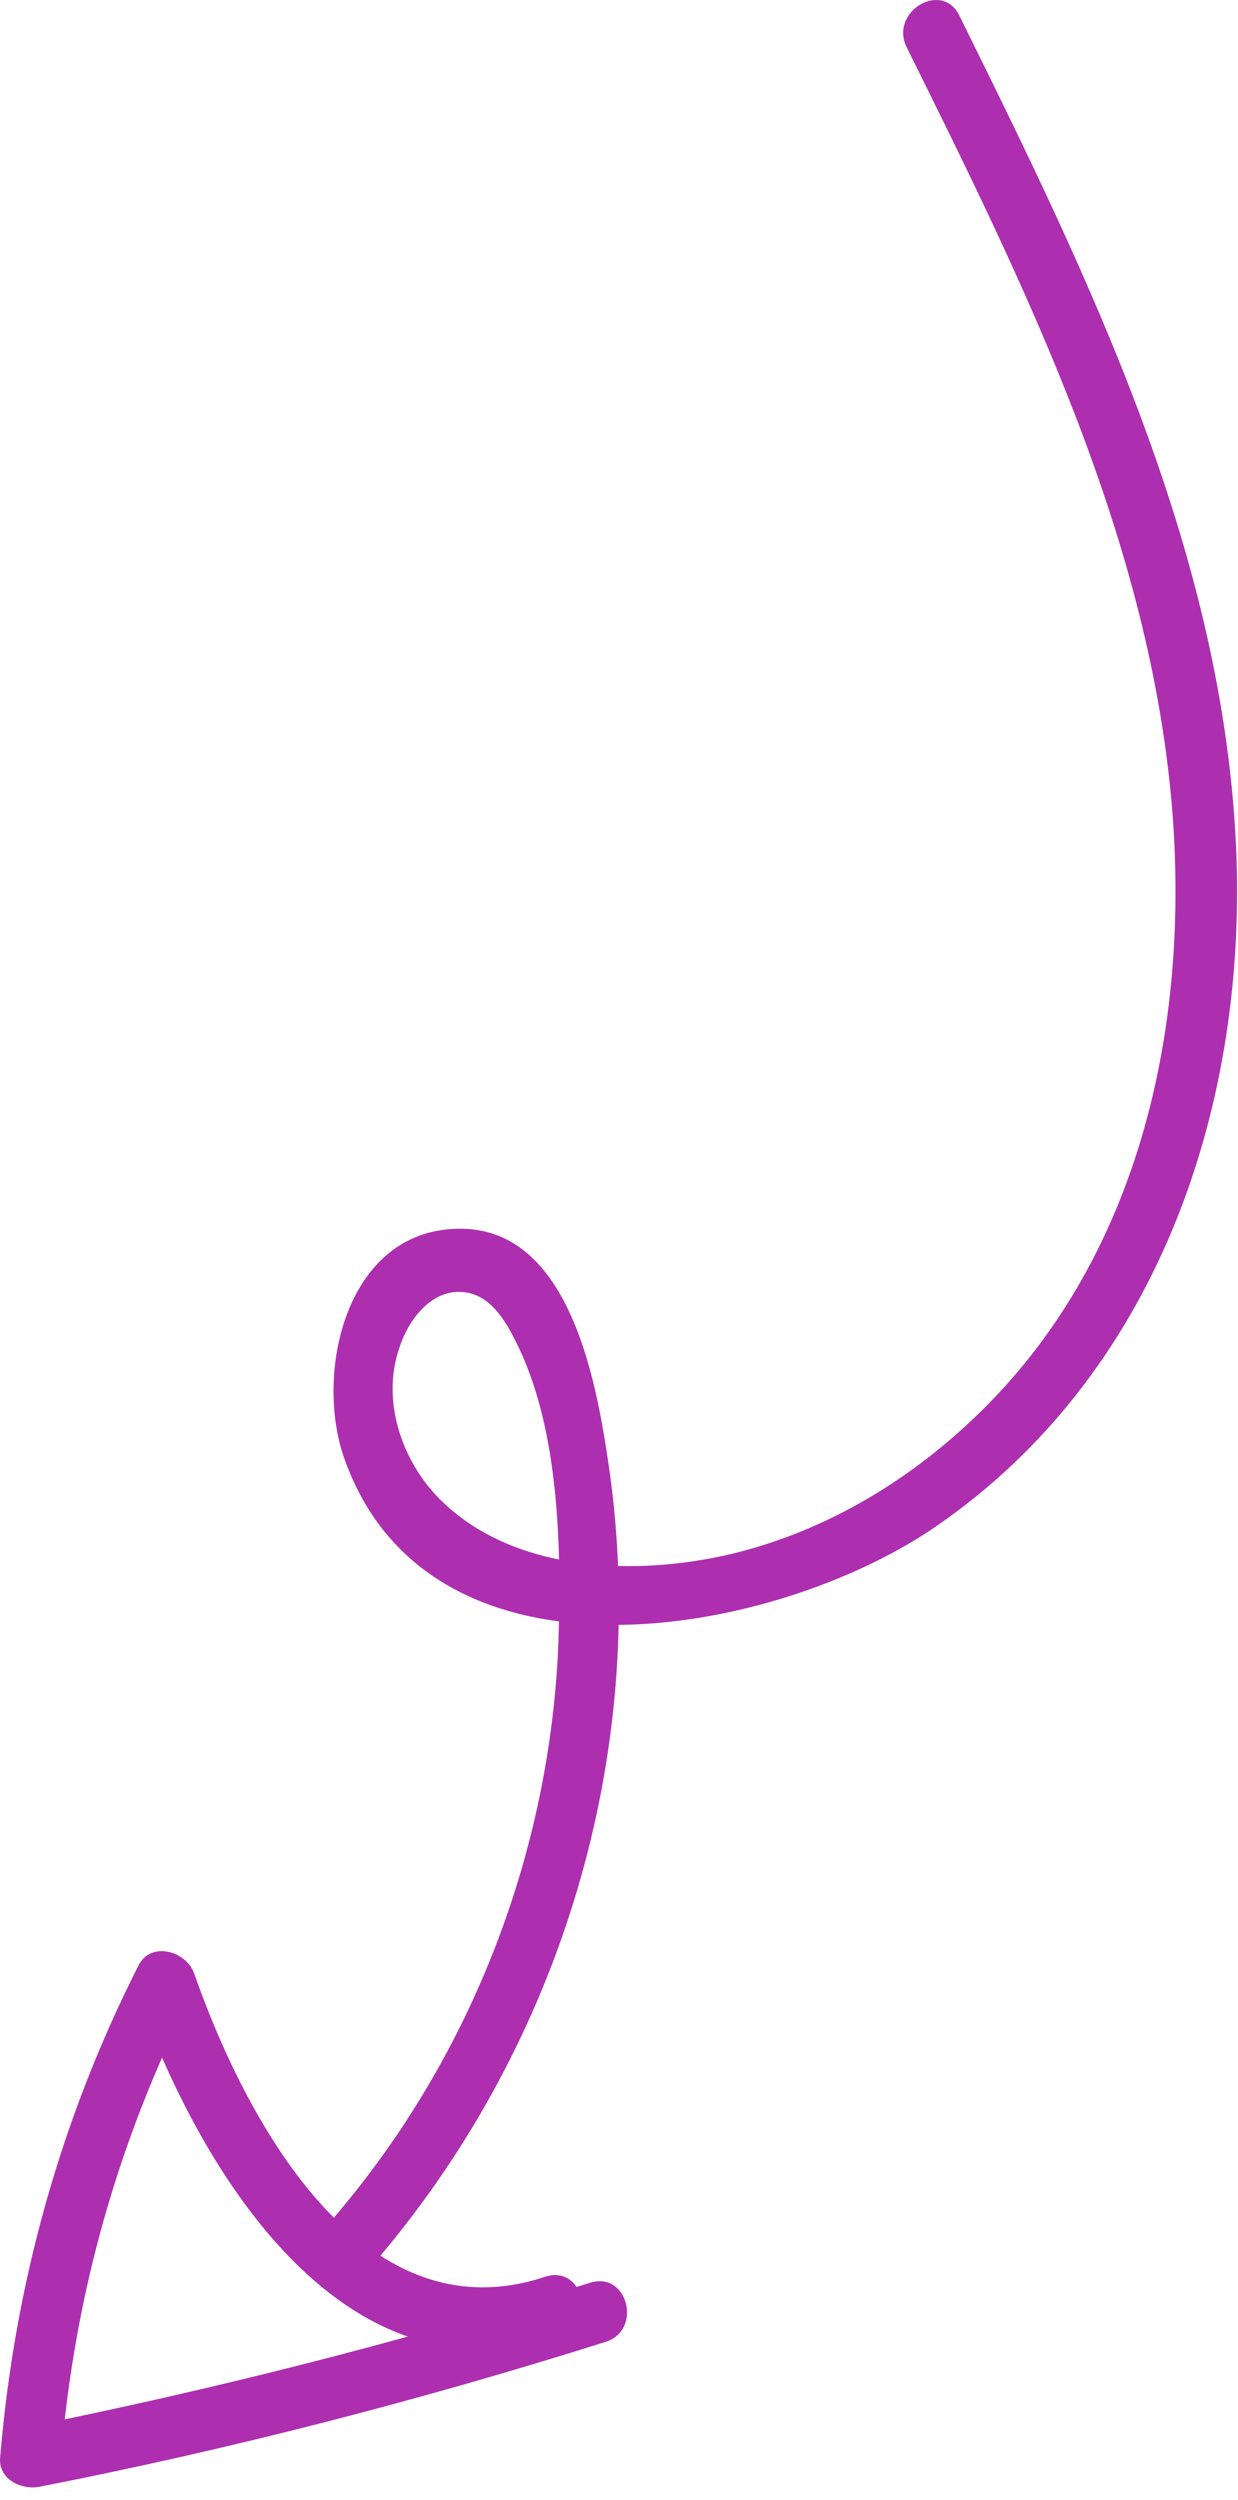 <svg xmlns="http://www.w3.org/2000/svg" width="53" height="107" viewBox="0 0 53 107" fill="none"><path d="M41.071 0.668C46.677 12.009 52.456 23.786 52.934 36.648C53.325 47.685 49.415 58.897 40.072 65.328C33.119 70.108 18.388 72.759 14.738 62.416C13.478 58.853 14.738 52.856 19.388 52.596C24.515 52.292 25.602 59.505 26.123 63.155C27.731 75.105 24.037 87.359 16.259 96.572C15.173 97.832 13.348 96.007 14.434 94.746C20.213 87.924 23.559 79.233 23.907 70.282C24.037 66.197 23.95 61.026 22.038 57.332C21.56 56.376 20.865 55.29 19.648 55.29C18.345 55.29 17.432 56.594 17.085 57.723C16.302 60.026 17.258 62.677 18.953 64.285C22.125 67.327 27.296 67.457 31.338 66.501C35.466 65.502 39.159 63.242 42.158 60.244C48.806 53.595 50.892 43.992 50.197 34.823C49.284 23.134 43.939 12.357 38.812 2.015C38.073 0.494 40.333 -0.853 41.071 0.668Z" fill="#AD2FB0"></path><path d="M25.95 100.222C17.954 102.742 9.872 104.828 1.659 106.436C0.876 106.566 -0.08 106.088 0.007 105.176C0.616 97.832 2.571 90.749 5.917 84.144C6.439 83.058 7.96 83.492 8.307 84.448C10.436 90.532 15.39 100.092 23.342 97.441C24.95 96.92 25.602 99.44 24.038 99.961C14.521 103.134 8.394 92.574 5.787 85.143C6.569 85.23 7.395 85.361 8.177 85.448C5.048 91.618 3.18 98.267 2.615 105.176C2.05 104.741 1.528 104.35 0.963 103.916C9.176 102.264 17.259 100.222 25.254 97.702C26.862 97.18 27.514 99.701 25.95 100.222Z" fill="#AD2FB0"></path></svg>